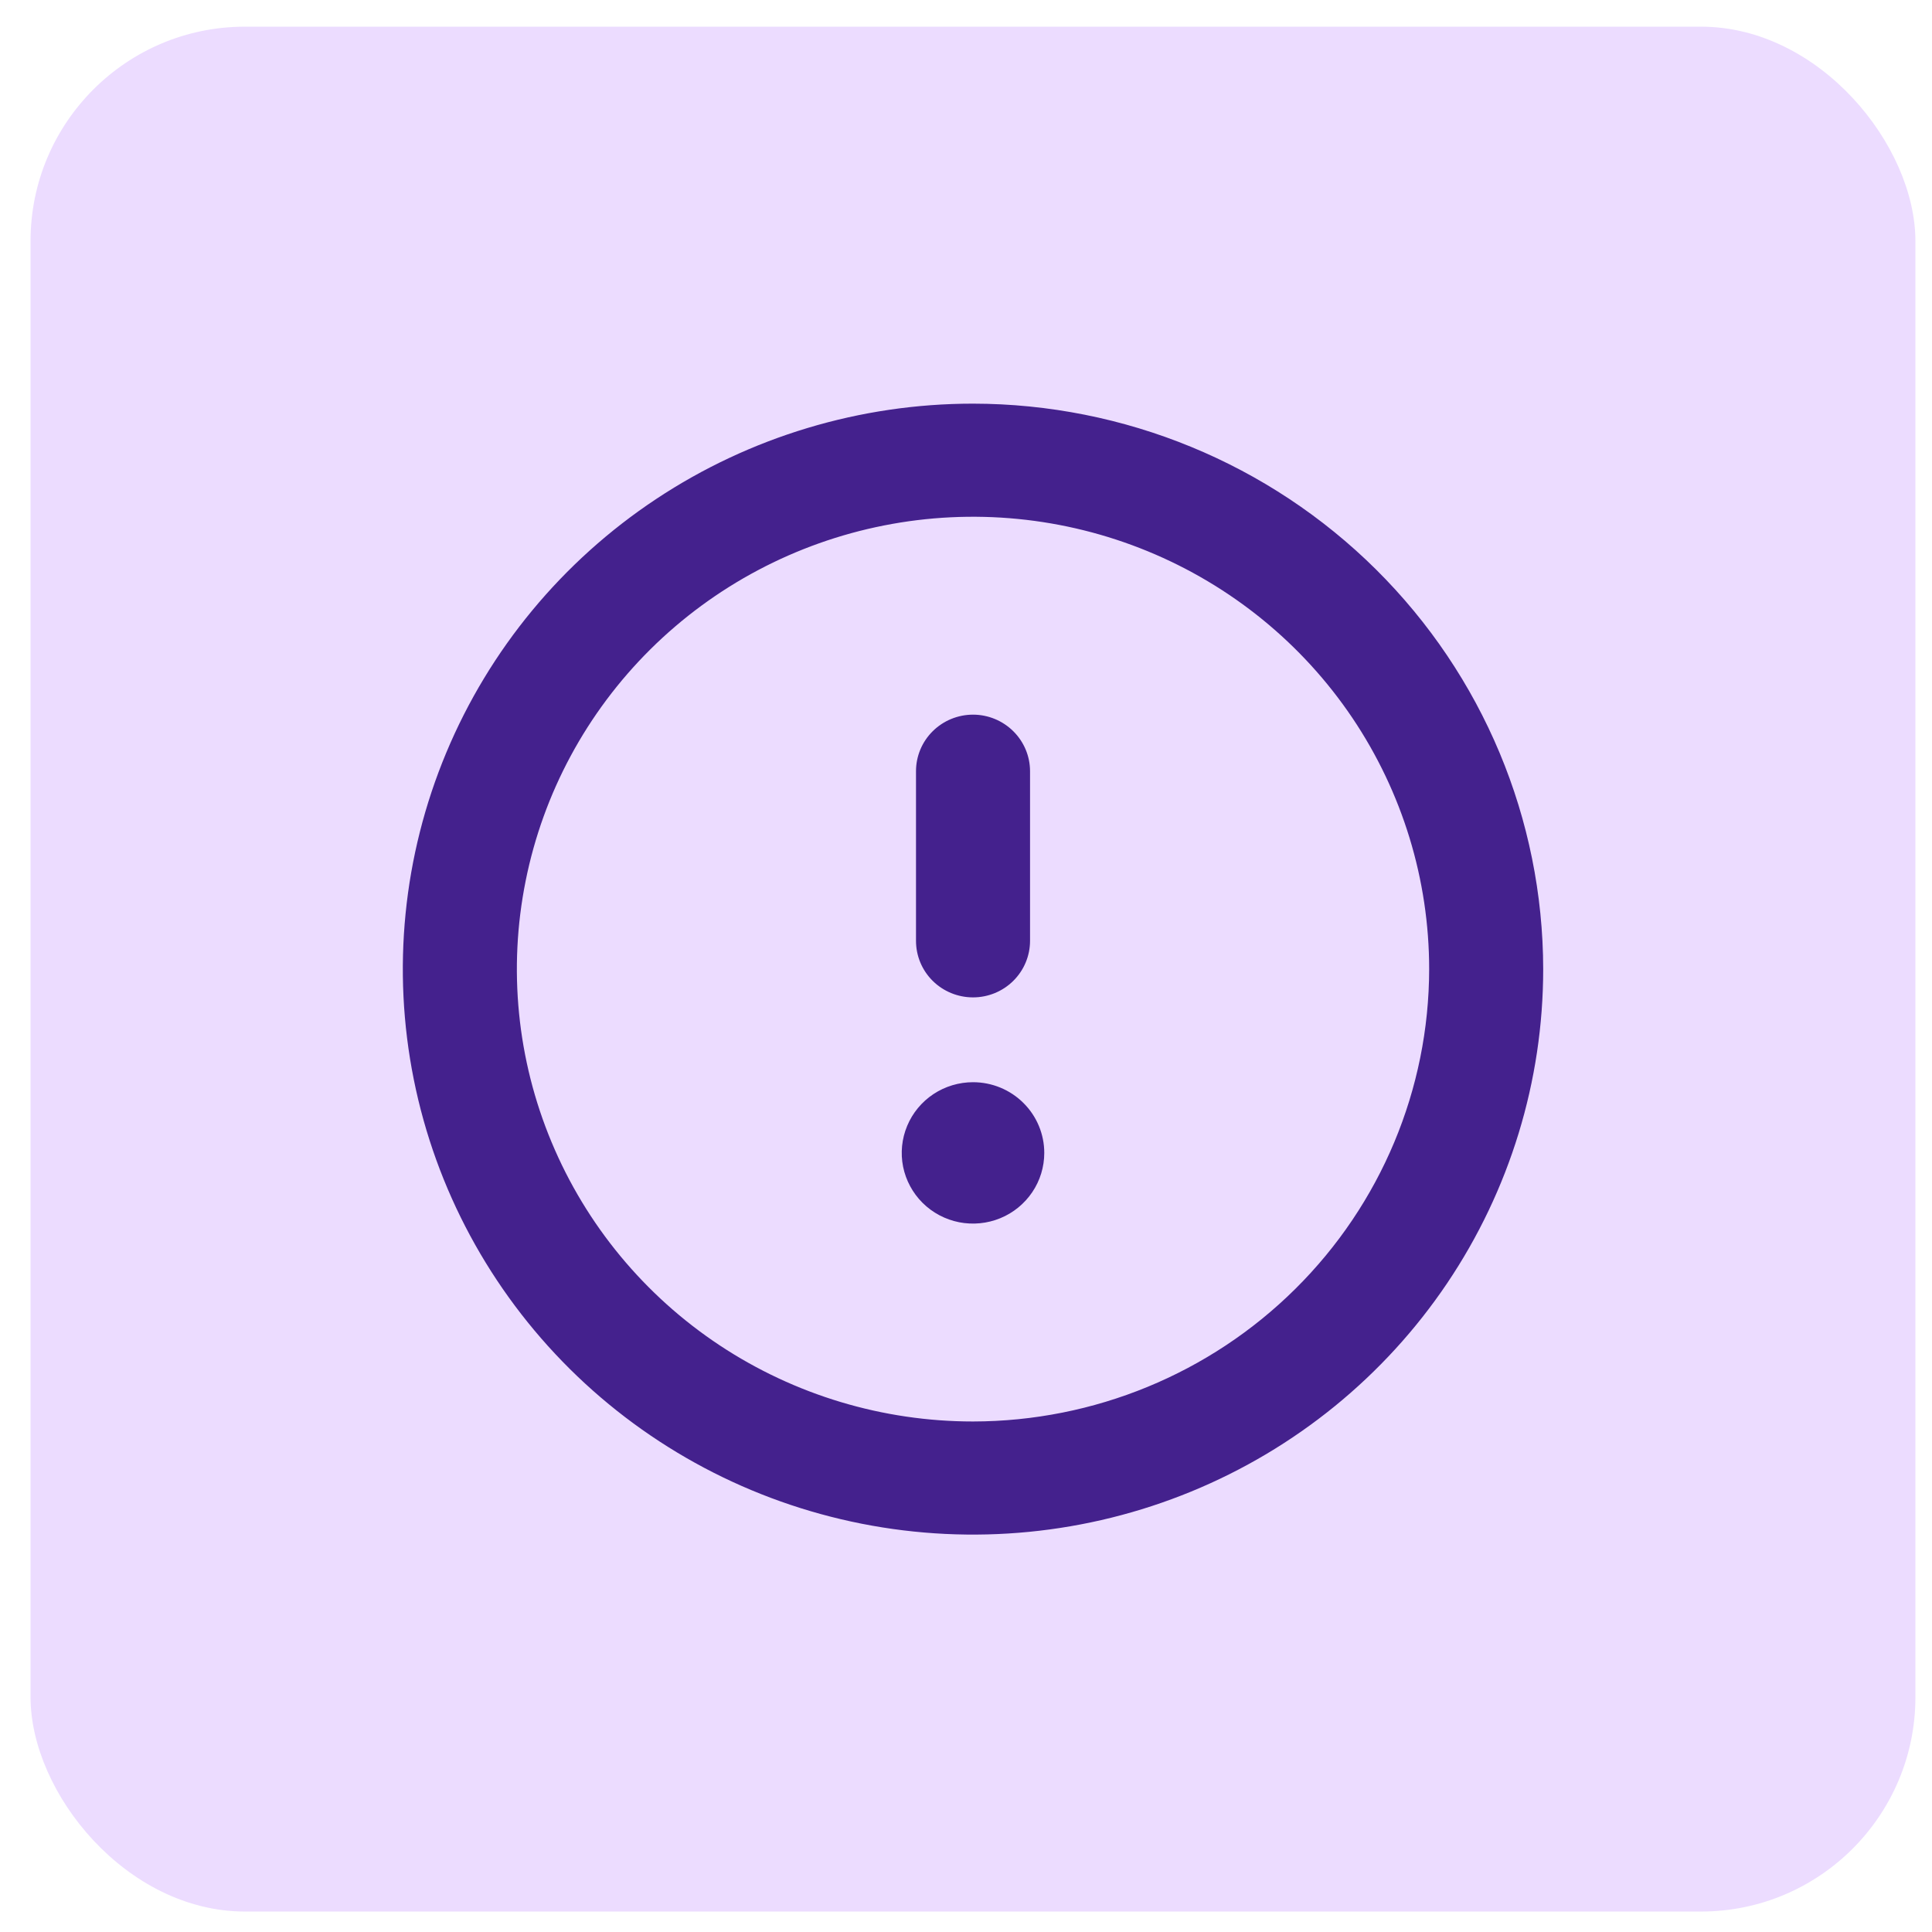 <svg width="41" height="41" viewBox="0 0 41 41" fill="none" xmlns="http://www.w3.org/2000/svg">
<rect x="0.648" y="0.566" width="40" height="40" rx="4.551" fill="#ECDCFF"/>
<path d="M20.649 22.966C20.35 22.966 20.057 23.054 19.808 23.219C19.56 23.384 19.366 23.618 19.252 23.892C19.137 24.166 19.107 24.468 19.165 24.759C19.224 25.05 19.368 25.317 19.579 25.527C19.791 25.737 20.06 25.88 20.354 25.938C20.647 25.995 20.951 25.966 21.228 25.852C21.504 25.739 21.74 25.546 21.906 25.3C22.073 25.053 22.161 24.763 22.161 24.466C22.161 24.069 22.002 23.687 21.718 23.406C21.435 23.124 21.05 22.966 20.649 22.966ZM20.649 21.166C20.97 21.166 21.277 21.04 21.504 20.815C21.731 20.59 21.859 20.285 21.859 19.966V16.366C21.859 16.048 21.731 15.743 21.504 15.518C21.277 15.293 20.97 15.166 20.649 15.166C20.328 15.166 20.02 15.293 19.793 15.518C19.566 15.743 19.439 16.048 19.439 16.366V19.966C19.439 20.285 19.566 20.59 19.793 20.815C20.02 21.04 20.328 21.166 20.649 21.166ZM20.649 8.566C18.256 8.566 15.916 9.27 13.926 10.589C11.937 11.907 10.386 13.781 9.47 15.974C8.554 18.167 8.314 20.58 8.781 22.907C9.248 25.235 10.401 27.373 12.093 29.052C13.785 30.73 15.941 31.873 18.288 32.336C20.635 32.799 23.068 32.561 25.279 31.653C27.49 30.745 29.38 29.207 30.71 27.233C32.039 25.26 32.749 22.94 32.749 20.566C32.745 17.385 31.469 14.335 29.201 12.085C26.933 9.835 23.857 8.57 20.649 8.566ZM20.649 30.166C18.734 30.166 16.863 29.603 15.271 28.549C13.679 27.494 12.438 25.994 11.706 24.24C10.973 22.486 10.781 20.556 11.155 18.694C11.528 16.831 12.45 15.121 13.804 13.778C15.158 12.436 16.883 11.521 18.76 11.151C20.638 10.78 22.584 10.971 24.353 11.697C26.122 12.424 27.634 13.654 28.698 15.233C29.761 16.812 30.329 18.668 30.329 20.566C30.326 23.112 29.305 25.552 27.49 27.351C25.676 29.151 23.215 30.163 20.649 30.166Z" fill="#44218D"/>
</svg>

